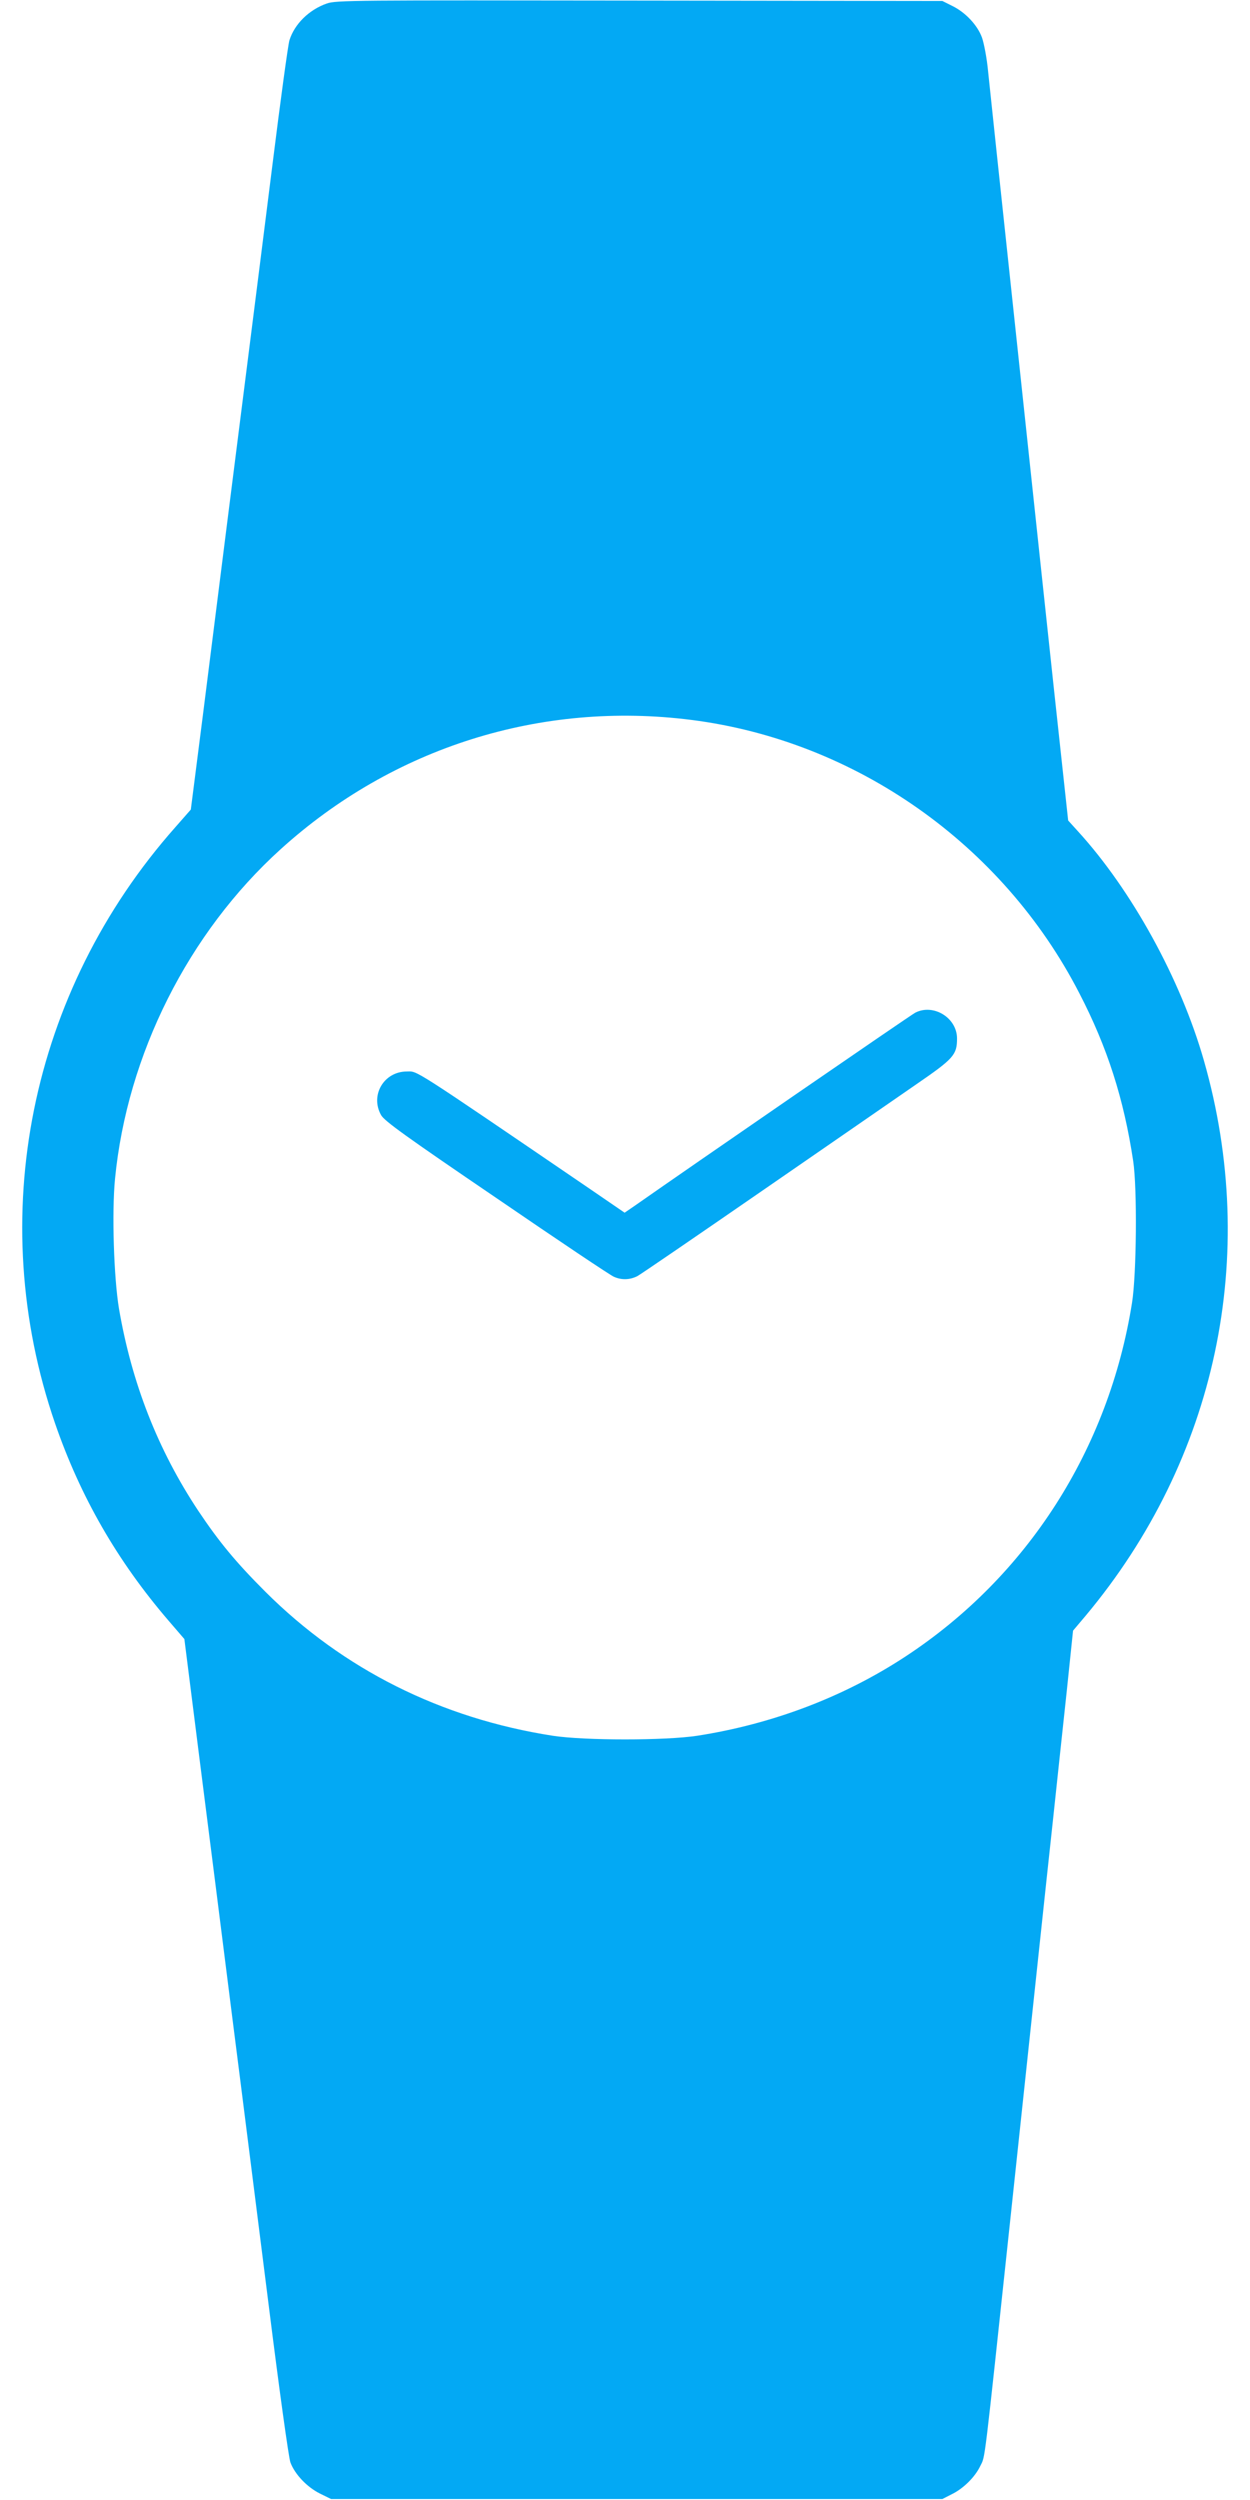 <?xml version="1.0" standalone="no"?>
<!DOCTYPE svg PUBLIC "-//W3C//DTD SVG 20010904//EN"
 "http://www.w3.org/TR/2001/REC-SVG-20010904/DTD/svg10.dtd">
<svg version="1.0" xmlns="http://www.w3.org/2000/svg"
 width="640pt" height="1280pt" viewBox="0 0 640 1280"
 preserveAspectRatio="xMidYMid meet">
<g transform="translate(0,1280) scale(0.1,-0.1)"
fill="#03a9f4" stroke="none">
<path d="M1673 12782 c-91 -32 -165 -105 -191 -188 -7 -22 -46 -308 -87 -637
-41 -329 -98 -775 -125 -990 -56 -438 -139 -1099 -231 -1827 l-62 -485 -79
-90 c-746 -842 -979 -1999 -616 -3053 129 -374 318 -704 582 -1011 l80 -93 78
-617 c43 -339 119 -935 168 -1326 50 -390 133 -1052 186 -1470 54 -432 102
-778 111 -803 23 -61 85 -126 151 -159 l57 -28 1565 0 1565 0 47 24 c60 29
121 89 148 147 25 50 17 -11 150 1234 138 1293 179 1683 220 2060 21 201 54
503 72 673 l32 308 65 77 c669 800 891 1842 605 2842 -119 417 -370 873 -646
1175 l-49 54 -29 268 c-16 147 -66 608 -110 1023 -255 2388 -257 2411 -271
2545 -6 66 -21 143 -31 172 -23 64 -85 130 -153 163 l-50 25 -1550 2 c-1468 2
-1553 2 -1602 -15z m1867 -3668 c841 -107 1594 -637 1986 -1399 144 -278 228
-541 276 -860 21 -141 17 -580 -6 -725 -119 -750 -536 -1402 -1161 -1812 -314
-206 -679 -345 -1065 -405 -163 -25 -577 -25 -740 0 -572 89 -1073 340 -1471
737 -152 152 -237 255 -344 415 -207 312 -341 655 -406 1036 -26 157 -37 491
-20 664 62 635 375 1259 848 1687 576 522 1333 760 2103 662z"/>
<path d="M4686 7615 c-22 -11 -1146 -785 -1434 -987 l-54 -37 -181 124 c-927
632 -877 599 -934 599 -117 0 -189 -121 -132 -223 16 -30 129 -111 592 -426
314 -215 584 -396 600 -402 40 -18 82 -16 120 3 17 9 306 207 642 439 335 231
689 476 786 543 192 132 209 151 209 235 0 106 -121 180 -214 132z"/>
</g>
</svg>
